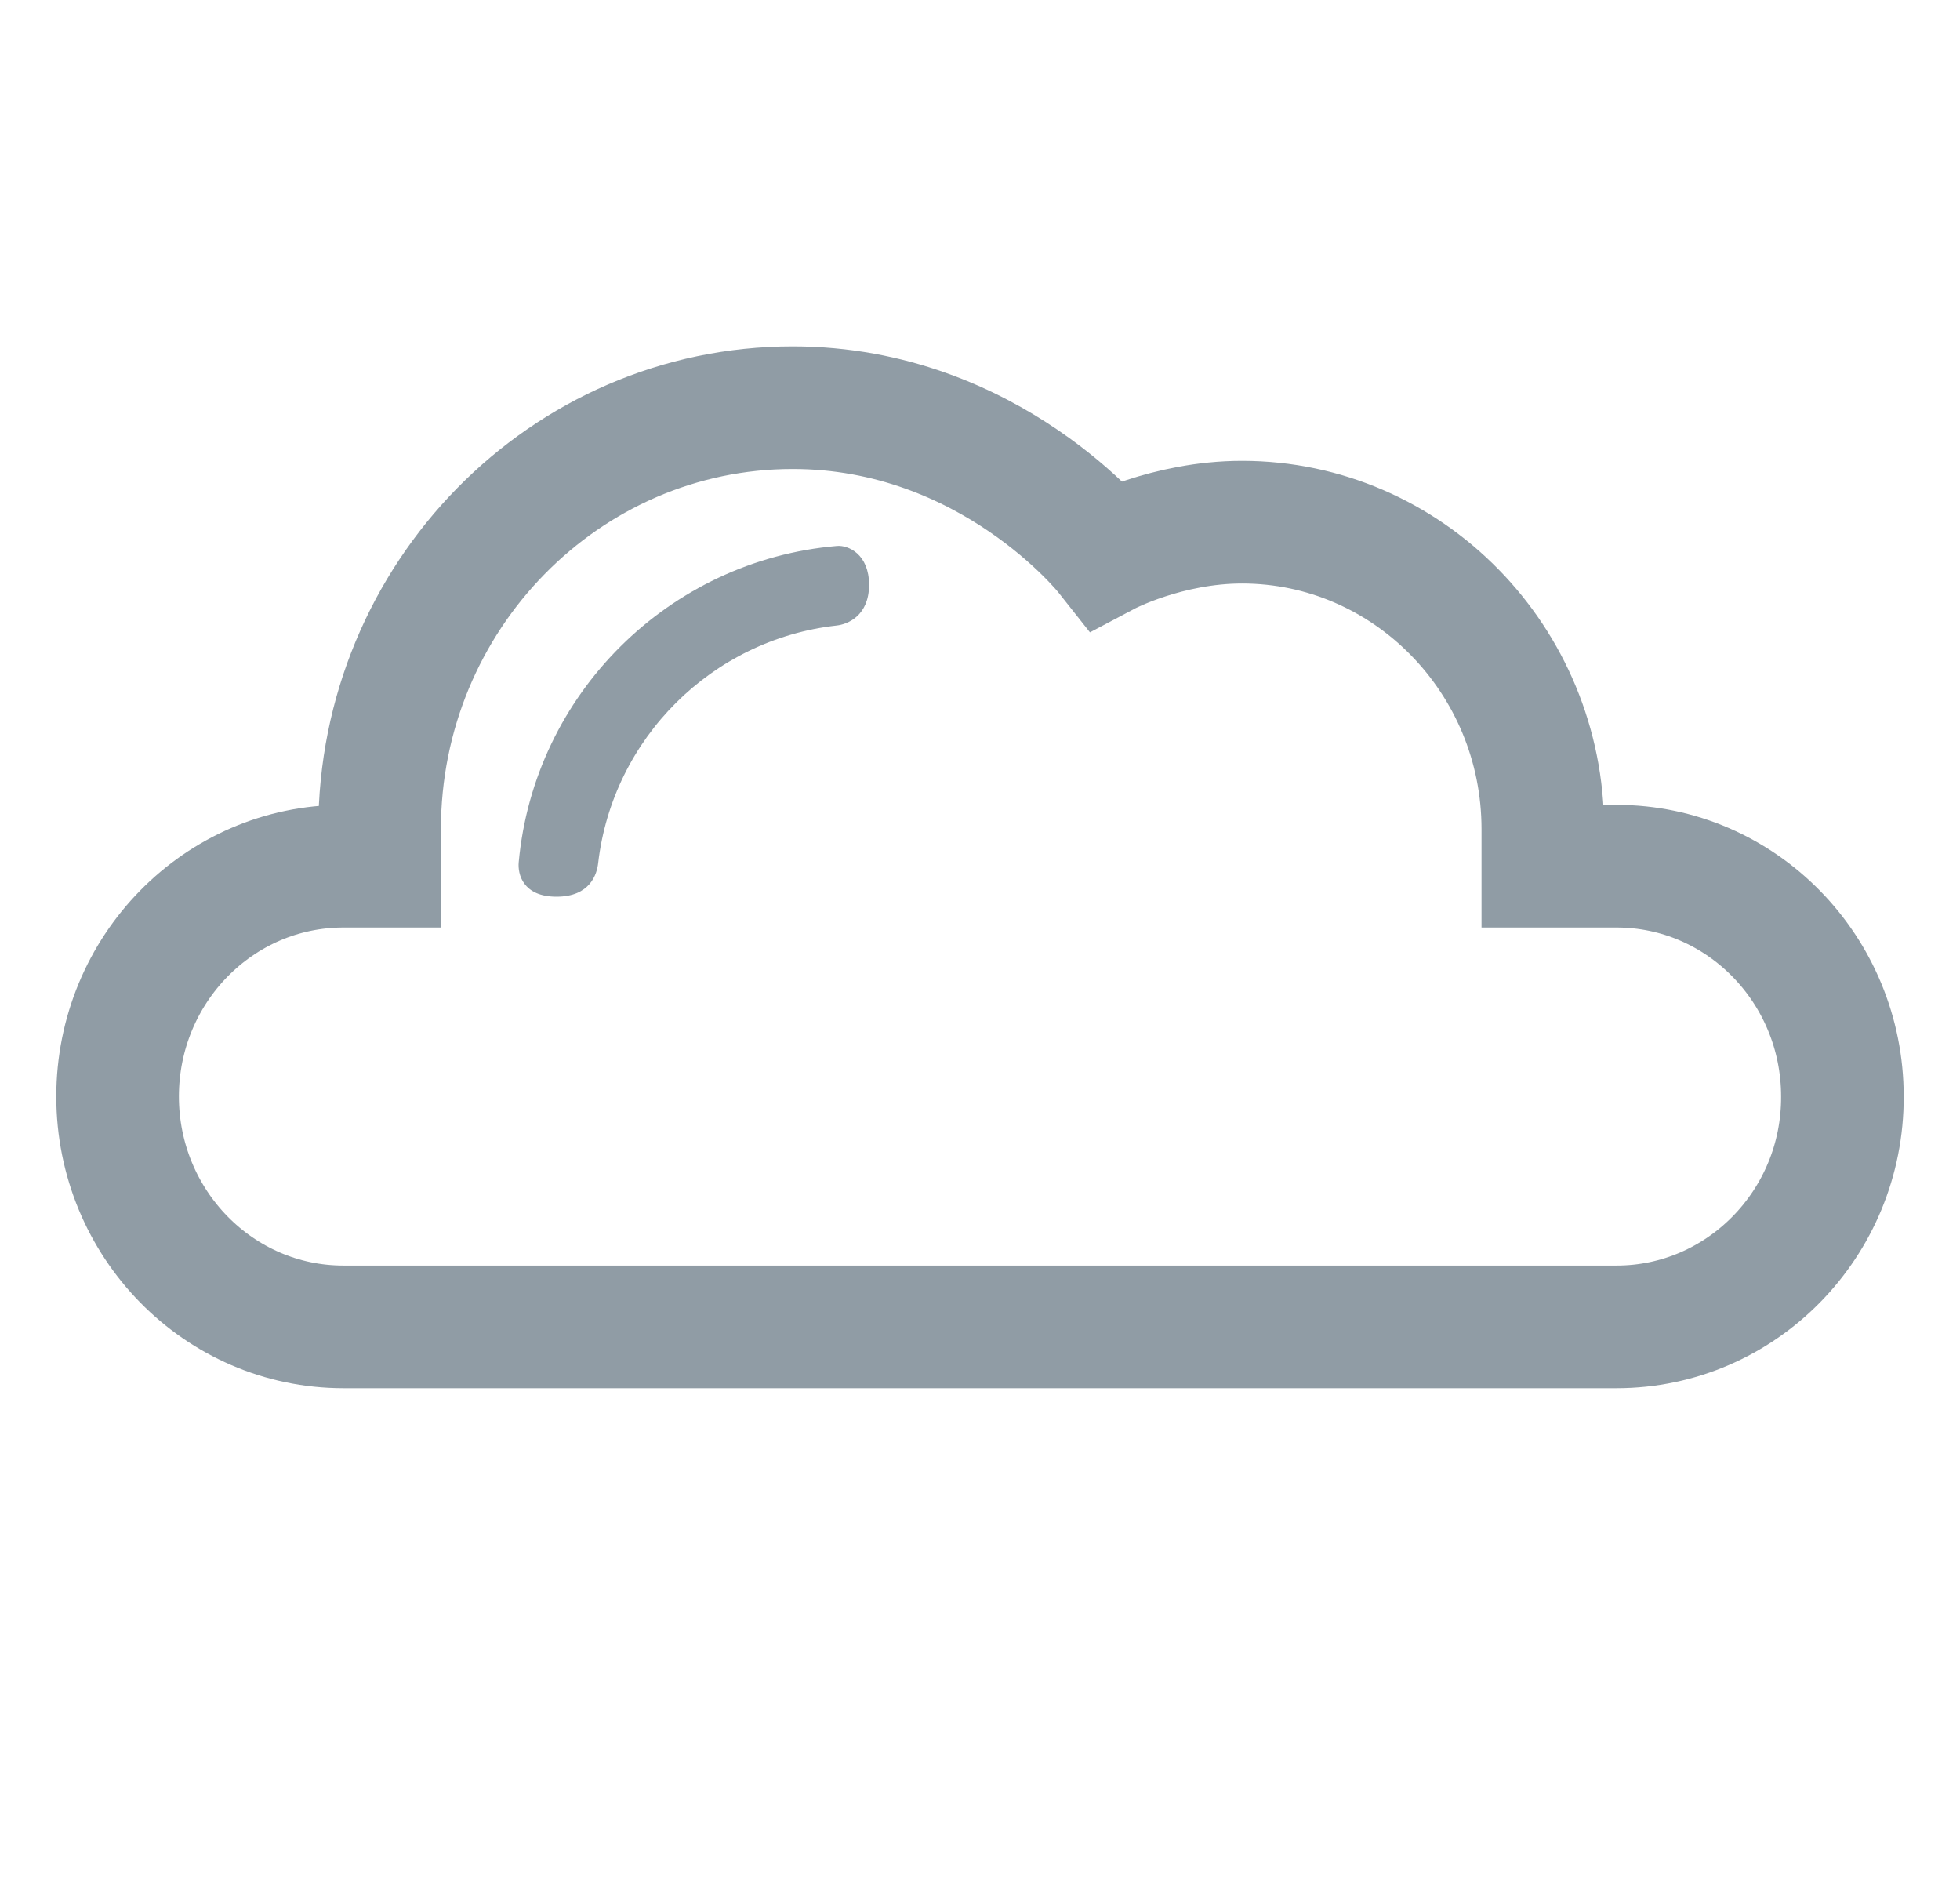 <svg width="25" height="24" viewBox="0 0 25 24" fill="none" xmlns="http://www.w3.org/2000/svg">
<path fill-rule="evenodd" clip-rule="evenodd" d="M7.098 11.409C7.511 11.409 7.589 11.136 7.604 11.002C7.791 9.4 9.066 8.13 10.669 7.951C10.797 7.937 11.059 7.838 11.059 7.458C11.059 7.079 10.804 6.977 10.678 6.988C8.545 7.17 6.837 8.866 6.642 11C6.63 11.135 6.686 11.409 7.098 11.409Z" fill="#909CA5" stroke="#909CA5" stroke-width="0.052" stroke-linecap="round" stroke-linejoin="round"/>
<path fill-rule="evenodd" clip-rule="evenodd" d="M4.38 16.921C2.79 16.921 1.5 15.604 1.5 13.983C1.5 12.362 2.79 11.046 4.38 11.046H4.842V10.574C4.842 7.608 7.208 5.199 10.111 5.199C12.635 5.199 14.112 7.068 14.112 7.068C14.112 7.068 14.884 6.659 15.842 6.659C17.955 6.659 19.679 8.413 19.679 10.574V11.046H20.62C22.209 11.046 23.5 12.362 23.5 13.983C23.506 15.604 22.209 16.921 20.62 16.921H4.38Z" stroke="#909CA5" stroke-width="1.564"/>
</svg>
